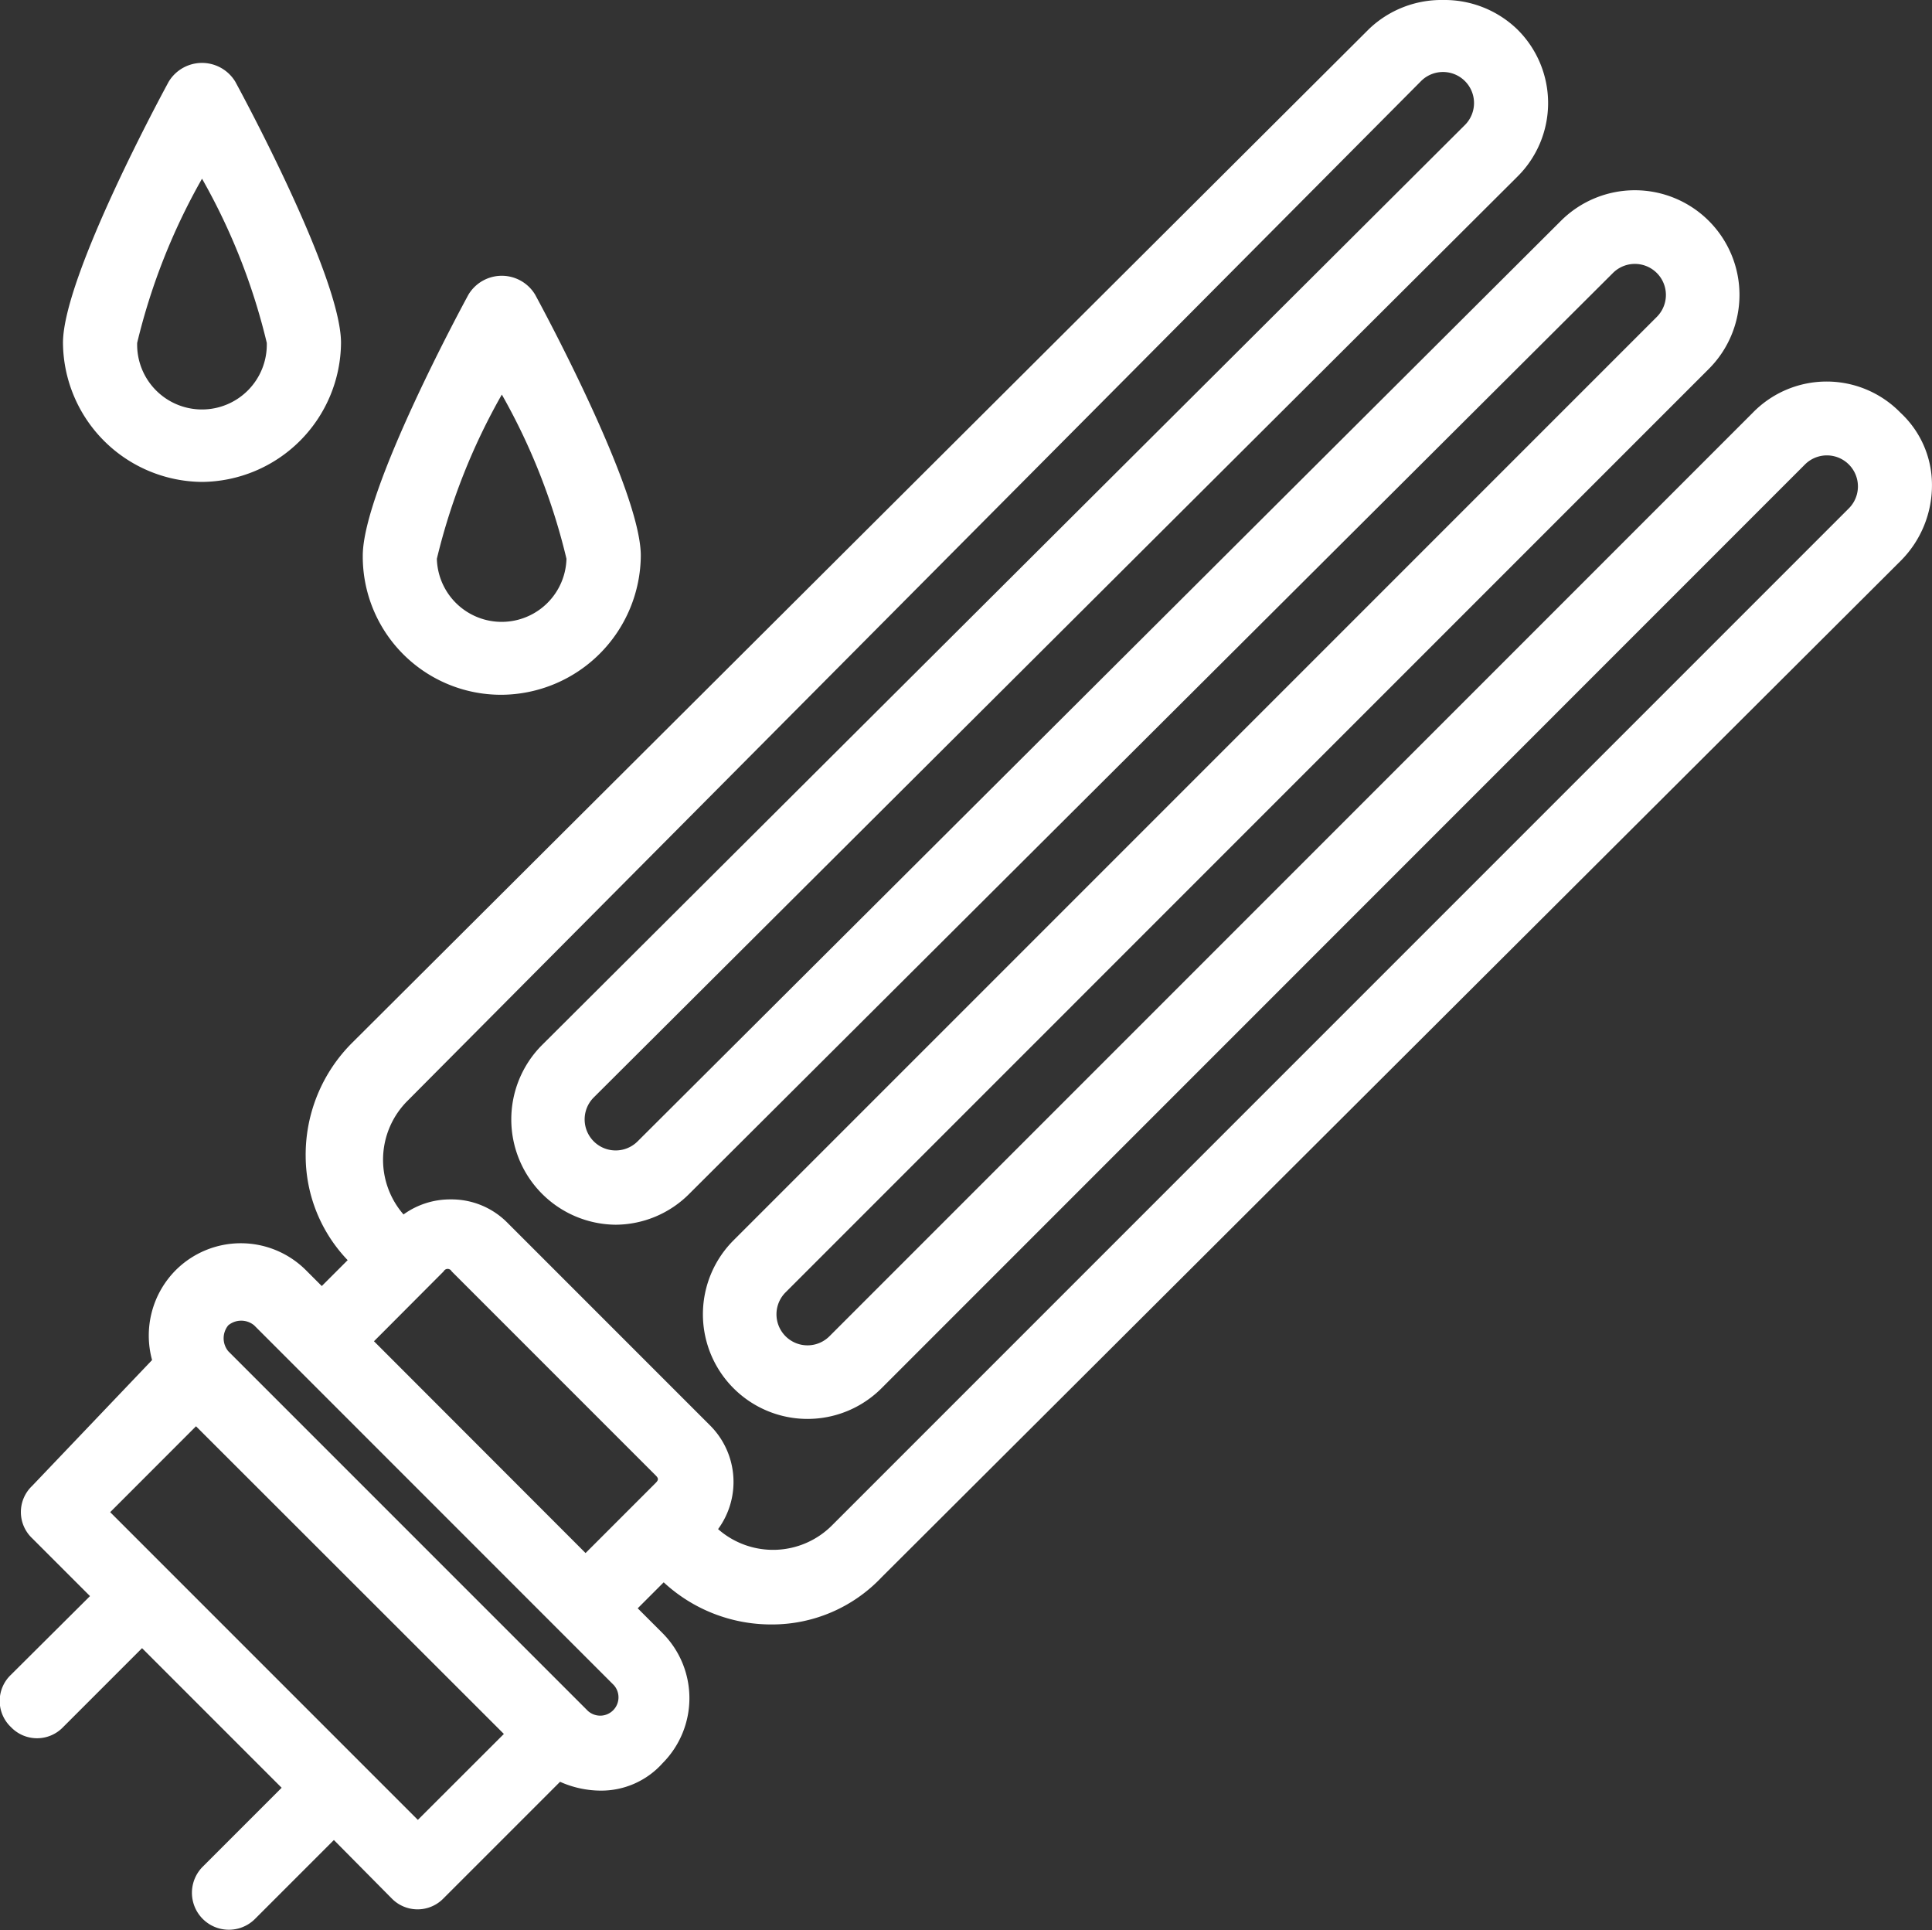 <?xml version="1.0" encoding="UTF-8"?>
<svg xmlns="http://www.w3.org/2000/svg" width="40.678" height="40.63" viewBox="0 0 40.678 40.63">
  <rect x="0" y="0" width="40.678" height="40.63" fill="#333333" stroke="none"/>
  <g id="chauffe-gants" transform="translate(-0.849 -0.95)">
    <g id="Groupe_15237" data-name="Groupe 15237" transform="translate(1 1.1)">
      <path id="Tracé_113745" data-name="Tracé 113745" d="M40.761,9.747a2.02,2.02,0,0,0-2.9,0L18.419,29.185a.8.8,0,0,1-1.136-1.136L36.722,8.61a2.053,2.053,0,0,0-2.9-2.9L14.38,25.083a.8.8,0,1,1-1.136-1.136L32.683,4.571a2.02,2.02,0,0,0,0-2.9,2.139,2.139,0,0,0-2.9,0L8.384,23a3.124,3.124,0,0,0,0,4.481l-.757.757L7.185,27.8a1.79,1.79,0,0,0-2.525,0,1.809,1.809,0,0,0-.442,1.83L1.631,32.341a.61.61,0,0,0,0,.884L2.957,34.55,1.189,36.317a.61.61,0,0,0,0,.884.61.61,0,0,0,.884,0L3.84,35.434,7,38.589,5.229,40.357a.625.625,0,1,0,.884.884l1.767-1.767L9.2,40.8a.61.61,0,0,0,.884,0l2.525-2.525a1.7,1.7,0,0,0,2.083-.316,1.79,1.79,0,0,0,0-2.525l-.631-.631.757-.757a3.124,3.124,0,0,0,4.481,0l21.459-21.4a2.02,2.02,0,0,0,0-2.9ZM9.647,39.473l-6.69-6.69,2.02-2.02,6.69,6.69Zm4.229-2.4a.576.576,0,0,1-.757,0L5.544,29.5a.536.536,0,0,1,.757-.757l7.574,7.574A.576.576,0,0,1,13.875,37.075ZM8.511,29.185l1.578-1.578a.237.237,0,0,1,.379,0L14.759,31.9a.237.237,0,0,1,0,.379l-1.578,1.578ZM39.878,11.766l-21.4,21.4a1.9,1.9,0,0,1-2.714,0,1.548,1.548,0,0,0-.063-2.083l-4.292-4.292a1.55,1.55,0,0,0-2.083-.063,1.9,1.9,0,0,1,0-2.714L30.663,2.552A.8.8,0,0,1,31.8,3.688L12.36,23.063a2.053,2.053,0,1,0,2.9,2.9L34.7,6.591a.8.8,0,1,1,1.136,1.136L16.4,27.166a2.053,2.053,0,0,0,2.9,2.9L38.742,10.63a.8.8,0,0,1,1.136,1.136Z" transform="translate(-1 -1.1)" fill="#fff"></path>
      <path id="Tracé_113745_-_Contour" data-name="Tracé 113745 - Contour" d="M31.231.95a2.205,2.205,0,0,1,1.558.612,2.179,2.179,0,0,1,0,3.115L13.35,24.053a.653.653,0,1,0,.924.924L33.713,5.6a2.2,2.2,0,0,1,3.115,3.116L17.389,28.156a.653.653,0,1,0,.924.924L37.752,9.64a2.17,2.17,0,0,1,3.113,0,2.068,2.068,0,0,1,.661,1.492,2.248,2.248,0,0,1-.659,1.625l-21.459,21.4a3.174,3.174,0,0,1-2.323.99,3.328,3.328,0,0,1-2.262-.887l-.547.547.525.525a1.94,1.94,0,0,1,0,2.734,1.734,1.734,0,0,1-1.312.579,2.11,2.11,0,0,1-.848-.186l-2.45,2.45a.76.76,0,0,1-1.1,0L7.879,39.685,6.218,41.346a.775.775,0,1,1-1.1-1.1l1.661-1.661L3.84,35.646,2.179,37.307a.76.76,0,0,1-1.1,0,.758.758,0,0,1,0-1.1L2.744,34.55,1.525,33.331a.758.758,0,0,1,0-1.1l2.526-2.65a1.952,1.952,0,0,1,.5-1.894,1.94,1.94,0,0,1,2.737,0l.336.336.545-.545a3.179,3.179,0,0,1-.884-2.175,3.329,3.329,0,0,1,.99-2.412l21.4-21.332A2.205,2.205,0,0,1,31.231.95ZM13.812,25.47a.955.955,0,0,1-.674-1.629L32.577,4.465a1.861,1.861,0,0,0,0-2.691,1.989,1.989,0,0,0-2.691,0L8.49,23.107a3.032,3.032,0,0,0-.9,2.2,2.881,2.881,0,0,0,.9,2.07l.112.106-.972.972L7.079,27.9a1.64,1.64,0,0,0-2.312,0,1.663,1.663,0,0,0-.4,1.681l.025.084L1.74,32.445a.46.46,0,0,0,0,.674L3.169,34.55,1.3,36.423a.459.459,0,0,0,0,.671.46.46,0,0,0,.671,0L3.84,35.222l3.368,3.368L5.335,40.463a.475.475,0,1,0,.671.671l1.873-1.873,1.431,1.431a.46.46,0,0,0,.671,0l2.6-2.6.1.048a1.833,1.833,0,0,0,.812.2,1.438,1.438,0,0,0,1.091-.482l.006-.006a1.64,1.64,0,0,0,0-2.312l-.737-.737.969-.969.106.106a3.037,3.037,0,0,0,2.158.9,2.879,2.879,0,0,0,2.108-.9l21.461-21.4a1.947,1.947,0,0,0,.571-1.407,1.771,1.771,0,0,0-.567-1.28l0,0a1.87,1.87,0,0,0-2.691,0L18.525,29.292a.953.953,0,1,1-1.348-1.348L36.616,8.5a1.861,1.861,0,0,0,0-2.691,1.87,1.87,0,0,0-2.691,0L14.486,25.189A.948.948,0,0,1,13.812,25.47Zm17.419-23.3a.953.953,0,0,1,.674,1.629L12.466,23.17a1.861,1.861,0,0,0,0,2.691,1.87,1.87,0,0,0,2.691,0L34.6,6.485a.953.953,0,1,1,1.348,1.348L16.506,27.272a1.861,1.861,0,0,0,0,2.691,1.87,1.87,0,0,0,2.691,0L38.636,10.524a.953.953,0,1,1,1.348,1.348l-21.4,21.4a2.055,2.055,0,0,1-2.926,0l-.095-.095.084-.1a1.4,1.4,0,0,0-.052-1.883l-4.292-4.292a1.4,1.4,0,0,0-1.877-.057l-.106.094-.1-.1a2.047,2.047,0,0,1,0-2.926L30.557,2.446A.948.948,0,0,1,31.231,2.165ZM13.812,26.732a2.217,2.217,0,0,1-1.558-3.775L31.693,3.581a.653.653,0,1,0-.924-.924L9.437,24.116a1.753,1.753,0,0,0-.092,2.4,1.677,1.677,0,0,1,.993-.317,1.654,1.654,0,0,1,1.181.478l4.292,4.292a1.68,1.68,0,0,1,.157,2.171,1.753,1.753,0,0,0,2.408-.088l21.4-21.4a.653.653,0,1,0-.924-.924L19.409,30.175a2.2,2.2,0,0,1-3.115-3.115L35.733,7.621a.653.653,0,1,0-.924-.924L15.37,26.073A2.2,2.2,0,0,1,13.812,26.732Zm-3.534.631a.417.417,0,0,1,.3.139l4.292,4.292a.384.384,0,0,1,0,.591l-1.684,1.684L8.3,29.185l1.568-1.568c.054-.054.09-.09.117-.115h0l.005-.005h0A.413.413,0,0,1,10.278,27.363Zm2.9,6.281,1.472-1.472c.068-.068.068-.1,0-.167l-4.292-4.292a.094.094,0,0,0-.167,0h0L8.978,28.93l-.255.255ZM5.923,28.452a.685.685,0,0,1,.485.186l7.574,7.574a.722.722,0,0,1,0,.97.725.725,0,0,1-.969,0L5.438,29.607a.722.722,0,0,1,0-.97A.685.685,0,0,1,5.923,28.452ZM13.5,37.067a.386.386,0,0,0,.273-.643L6.2,28.85a.428.428,0,0,0-.545,0,.43.43,0,0,0,0,.545l7.574,7.574A.391.391,0,0,0,13.5,37.067Zm-8.52-6.515,6.9,6.9L9.647,39.685l-6.9-6.9Zm6.478,6.9L4.976,30.975,3.169,32.783l6.478,6.478Z" transform="translate(-1 -1.1)" fill="#fff"></path>
    </g>
    <g id="Groupe_15238" data-name="Groupe 15238" transform="translate(2.325 2.425)">
      <path id="Tracé_113746" data-name="Tracé 113746" d="M5.877,11.72A2.8,2.8,0,0,0,8.654,8.943c0-1.262-1.83-4.734-2.209-5.428a.669.669,0,0,0-1.136,0C4.93,4.21,3.1,7.681,3.1,8.943A2.8,2.8,0,0,0,5.877,11.72Zm0-6.564A14.254,14.254,0,0,1,7.392,8.943a1.515,1.515,0,1,1-3.029,0A15.125,15.125,0,0,1,5.877,5.157Z" transform="translate(-3.1 -3.2)" fill="#fff"></path>
      <path id="Tracé_113746_-_Contour" data-name="Tracé 113746 - Contour" d="M5.877,11.87A2.952,2.952,0,0,1,2.95,8.943c0-1.4,2.136-5.333,2.227-5.5l.007-.011a.819.819,0,0,1,1.386,0l.007.011c.091.167,2.227,4.1,2.227,5.5A2.952,2.952,0,0,1,5.877,11.87Zm-.44-8.277C4.679,4.985,3.25,7.885,3.25,8.943A2.662,2.662,0,0,0,5.877,11.57,2.662,2.662,0,0,0,8.5,8.943c0-1.058-1.429-3.958-2.187-5.35a.519.519,0,0,0-.879,0Zm.44,7.014A1.687,1.687,0,0,1,4.212,8.943,16.276,16.276,0,0,1,5.743,5.089l.131-.263.136.26A14.17,14.17,0,0,1,7.542,8.943,1.687,1.687,0,0,1,5.877,10.608Zm0-5.119A13.232,13.232,0,0,0,4.512,8.943a1.365,1.365,0,1,0,2.729,0A13.194,13.194,0,0,0,5.879,5.489Z" transform="translate(-3.1 -3.2)" fill="#fff"></path>
    </g>
    <g id="Groupe_15239" data-name="Groupe 15239" transform="translate(8.637 6.906)">
      <path id="Tracé_113747" data-name="Tracé 113747" d="M15.877,18.82a2.8,2.8,0,0,0,2.777-2.777c0-1.262-1.83-4.734-2.209-5.428a.669.669,0,0,0-1.136,0c-.379.694-2.209,4.165-2.209,5.428A2.761,2.761,0,0,0,15.877,18.82Zm0-6.5a14.254,14.254,0,0,1,1.515,3.787,1.515,1.515,0,0,1-3.029,0A15.125,15.125,0,0,1,15.877,12.32Z" transform="translate(-13.1 -10.3)" fill="#fff"></path>
      <path id="Tracé_113747_-_Contour" data-name="Tracé 113747 - Contour" d="M15.877,18.97a2.911,2.911,0,0,1-2.927-2.927c0-1.4,2.136-5.333,2.227-5.5l.007-.011a.819.819,0,0,1,1.386,0l.007.011c.091.167,2.227,4.1,2.227,5.5a2.952,2.952,0,0,1-2.927,2.927Zm-.44-8.277c-.759,1.392-2.187,4.292-2.187,5.35a2.611,2.611,0,0,0,2.627,2.627A2.662,2.662,0,0,0,18.5,16.043c0-1.058-1.429-3.958-2.187-5.35a.519.519,0,0,0-.879,0Zm.44,7.078a1.687,1.687,0,0,1-1.665-1.665,16.277,16.277,0,0,1,1.531-3.854l.131-.263.136.26a14.17,14.17,0,0,1,1.532,3.856A1.687,1.687,0,0,1,15.877,17.771Zm0-5.119a13.232,13.232,0,0,0-1.367,3.455,1.365,1.365,0,0,0,2.729,0A13.194,13.194,0,0,0,15.879,12.652Z" transform="translate(-13.1 -10.3)" fill="#fff"></path>
    </g>
  </g>
</svg>
